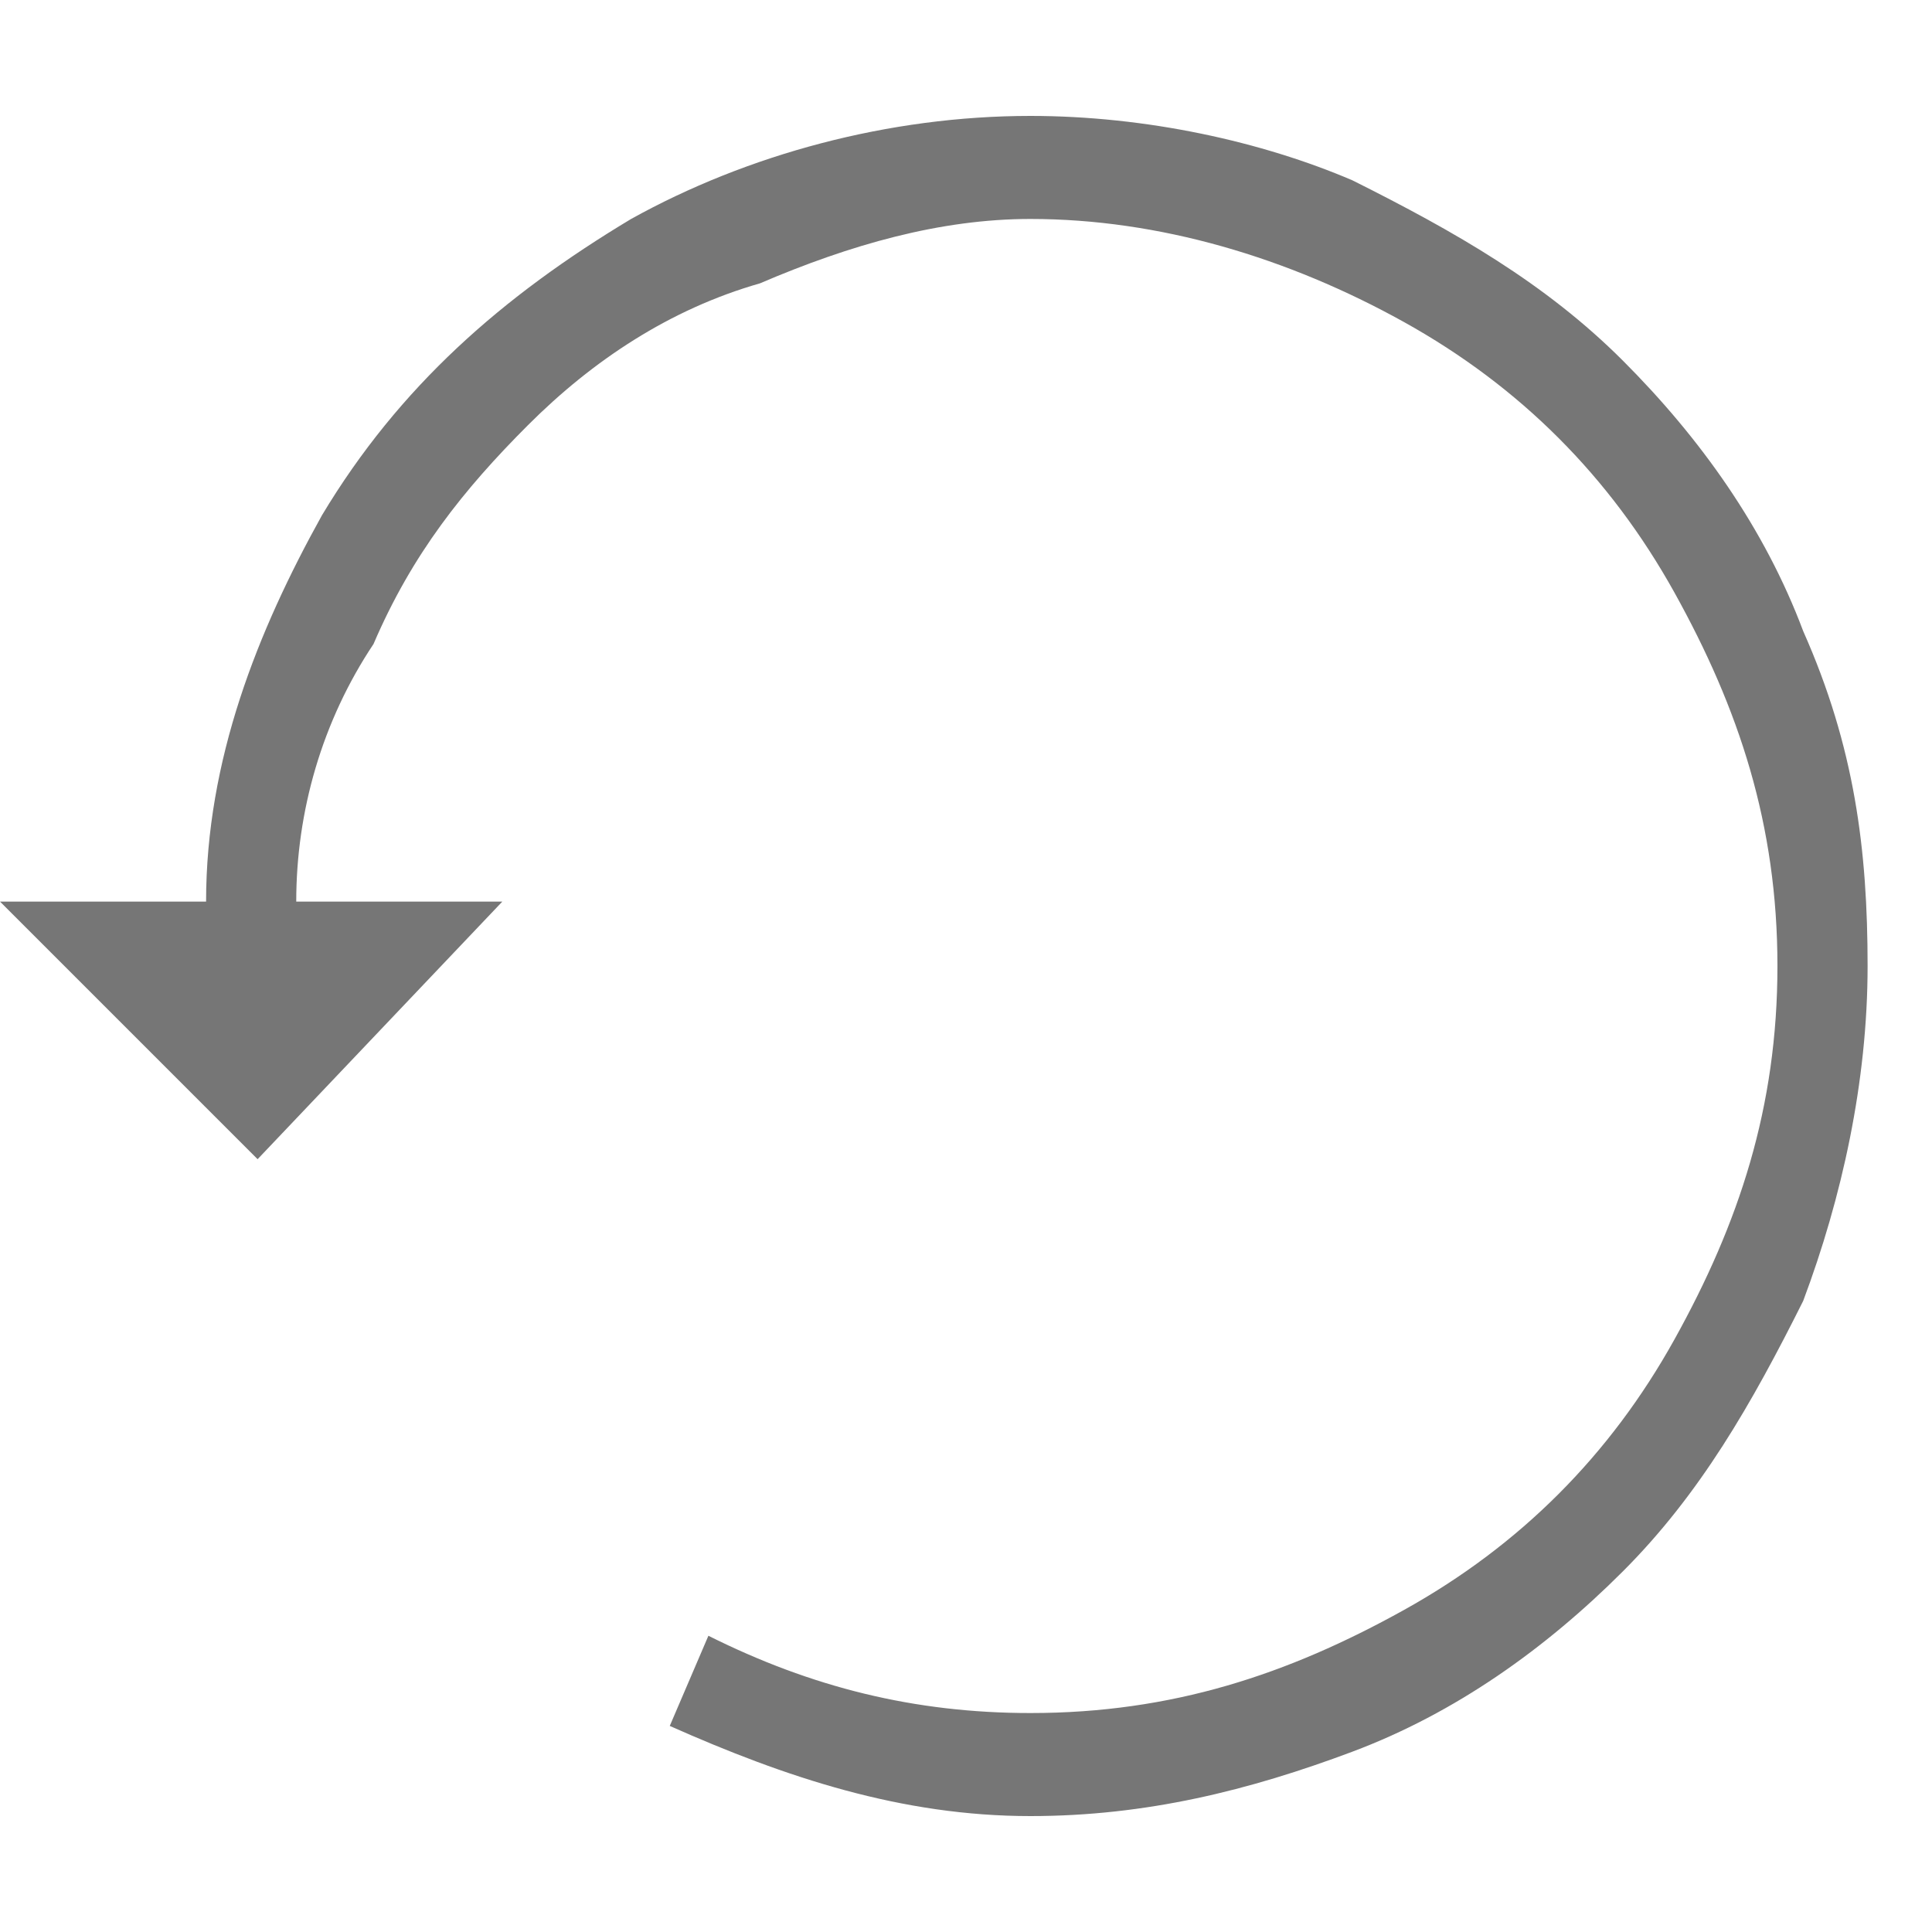 <?xml version="1.0" encoding="utf-8"?>
<!-- Generator: Adobe Illustrator 23.0.4, SVG Export Plug-In . SVG Version: 6.00 Build 0)  -->
<svg version="1.1" id="Livello_1" xmlns="http://www.w3.org/2000/svg" xmlns:xlink="http://www.w3.org/1999/xlink" x="0px" y="0px"
	 viewBox="0 0 15 15" style="enable-background:new 0 0 15 15;" xml:space="preserve">
<g>
	<style type="text/css">
		.st0{fill:#767676;}
	</style>
	<path class="st0" d="M1.6,7H0l2,2l1.9-2H2.3c0-0.7,0.2-1.4,0.6-2c0.3-0.7,0.7-1.2,1.2-1.7s1.1-0.9,1.8-1.1C6.6,1.9,7.3,1.7,8,1.7
		c1,0,2,0.3,2.9,0.8C11.8,3,12.5,3.7,13,4.6c0.5,0.9,0.8,1.8,0.8,2.9s-0.3,2-0.8,2.9c-0.5,0.9-1.2,1.6-2.1,2.1
		C10,13,9.1,13.3,8,13.3c-0.9,0-1.7-0.2-2.5-0.6l-0.3,0.7C6.1,13.8,7,14.1,8,14.1c0.9,0,1.7-0.2,2.5-0.5c0.8-0.3,1.5-0.8,2.1-1.4
		c0.6-0.6,1-1.3,1.4-2.1c0.3-0.8,0.5-1.7,0.5-2.6S14.4,5.8,14,4.9c-0.3-0.8-0.8-1.5-1.4-2.1c-0.6-0.6-1.3-1-2.1-1.4
		C9.8,1.1,8.9,0.9,8,0.9c-1.1,0-2.2,0.3-3.1,0.8C3.9,2.3,3.1,3,2.5,4C2,4.9,1.6,5.9,1.6,7z"/>
</g>
</svg>
